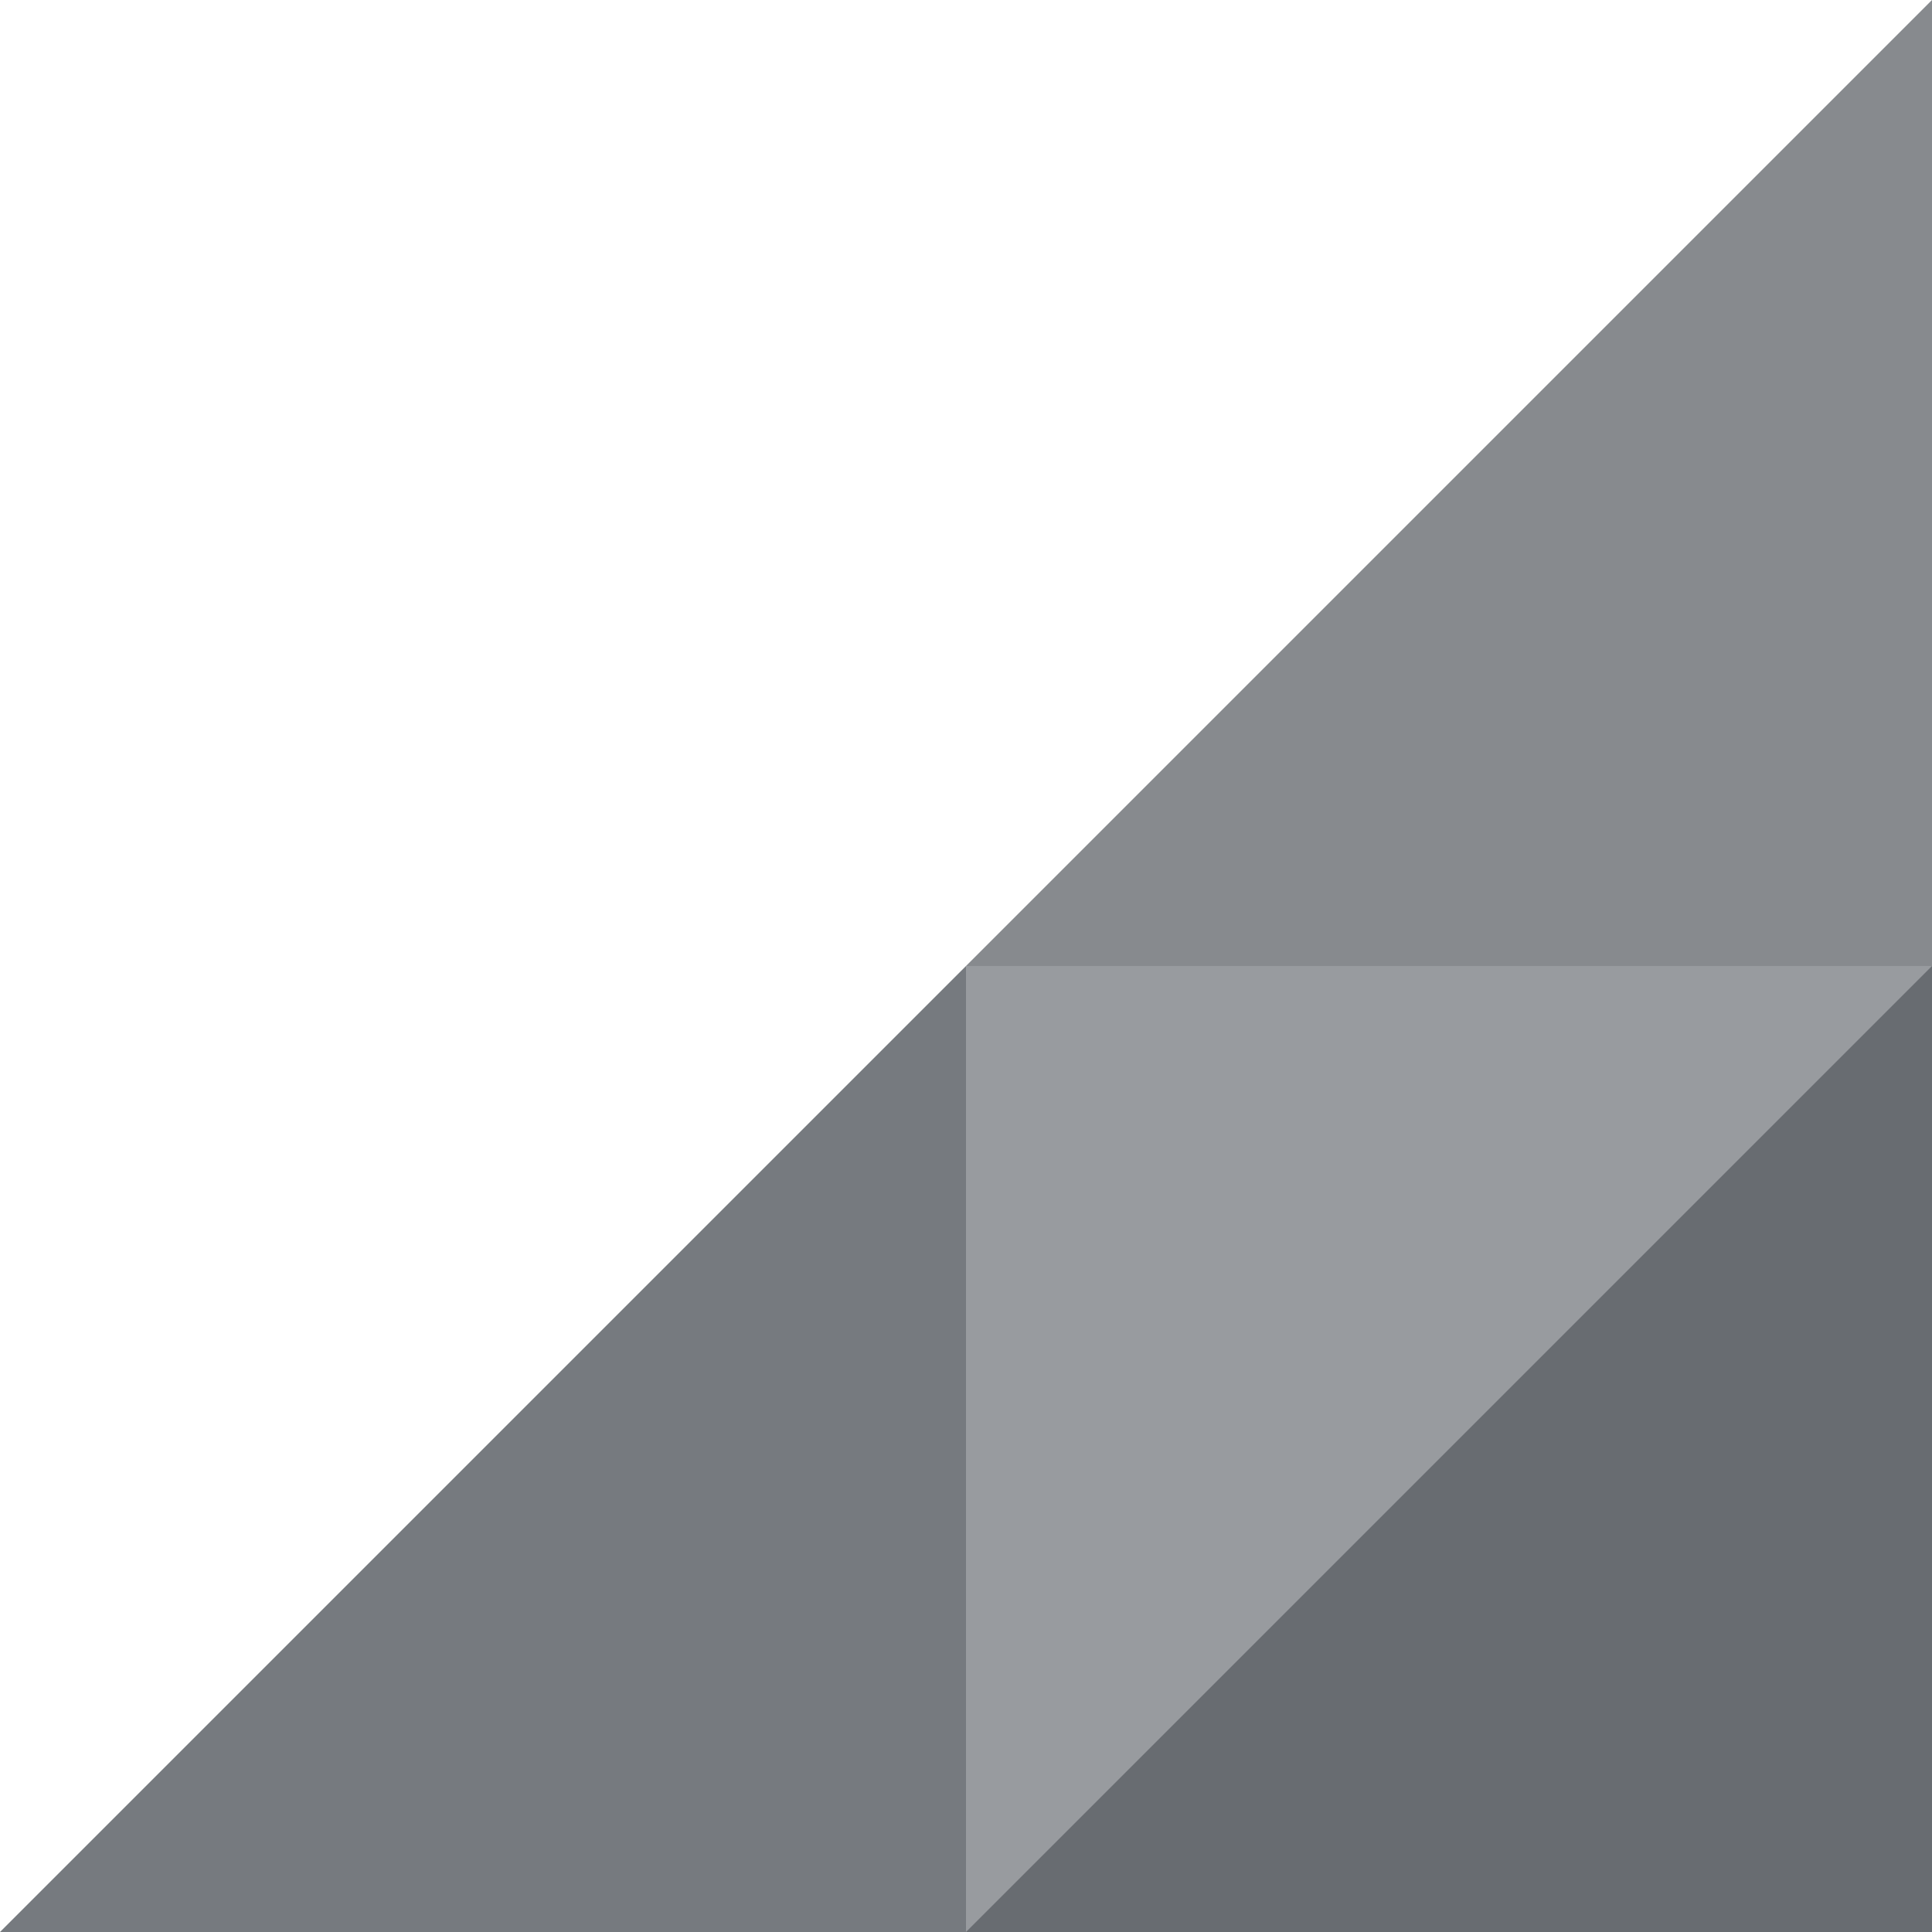 <svg viewBox="0 0 960 960" xmlns="http://www.w3.org/2000/svg"><g fill="#54595f"><path d="m480 480h480v480h-480z" opacity=".6"/><path d="m480 480v480h-480z" opacity=".8"/><path d="m960 0v480h-480z" opacity=".7"/><path d="m960 480v480h-480z" opacity=".7"/></g></svg>